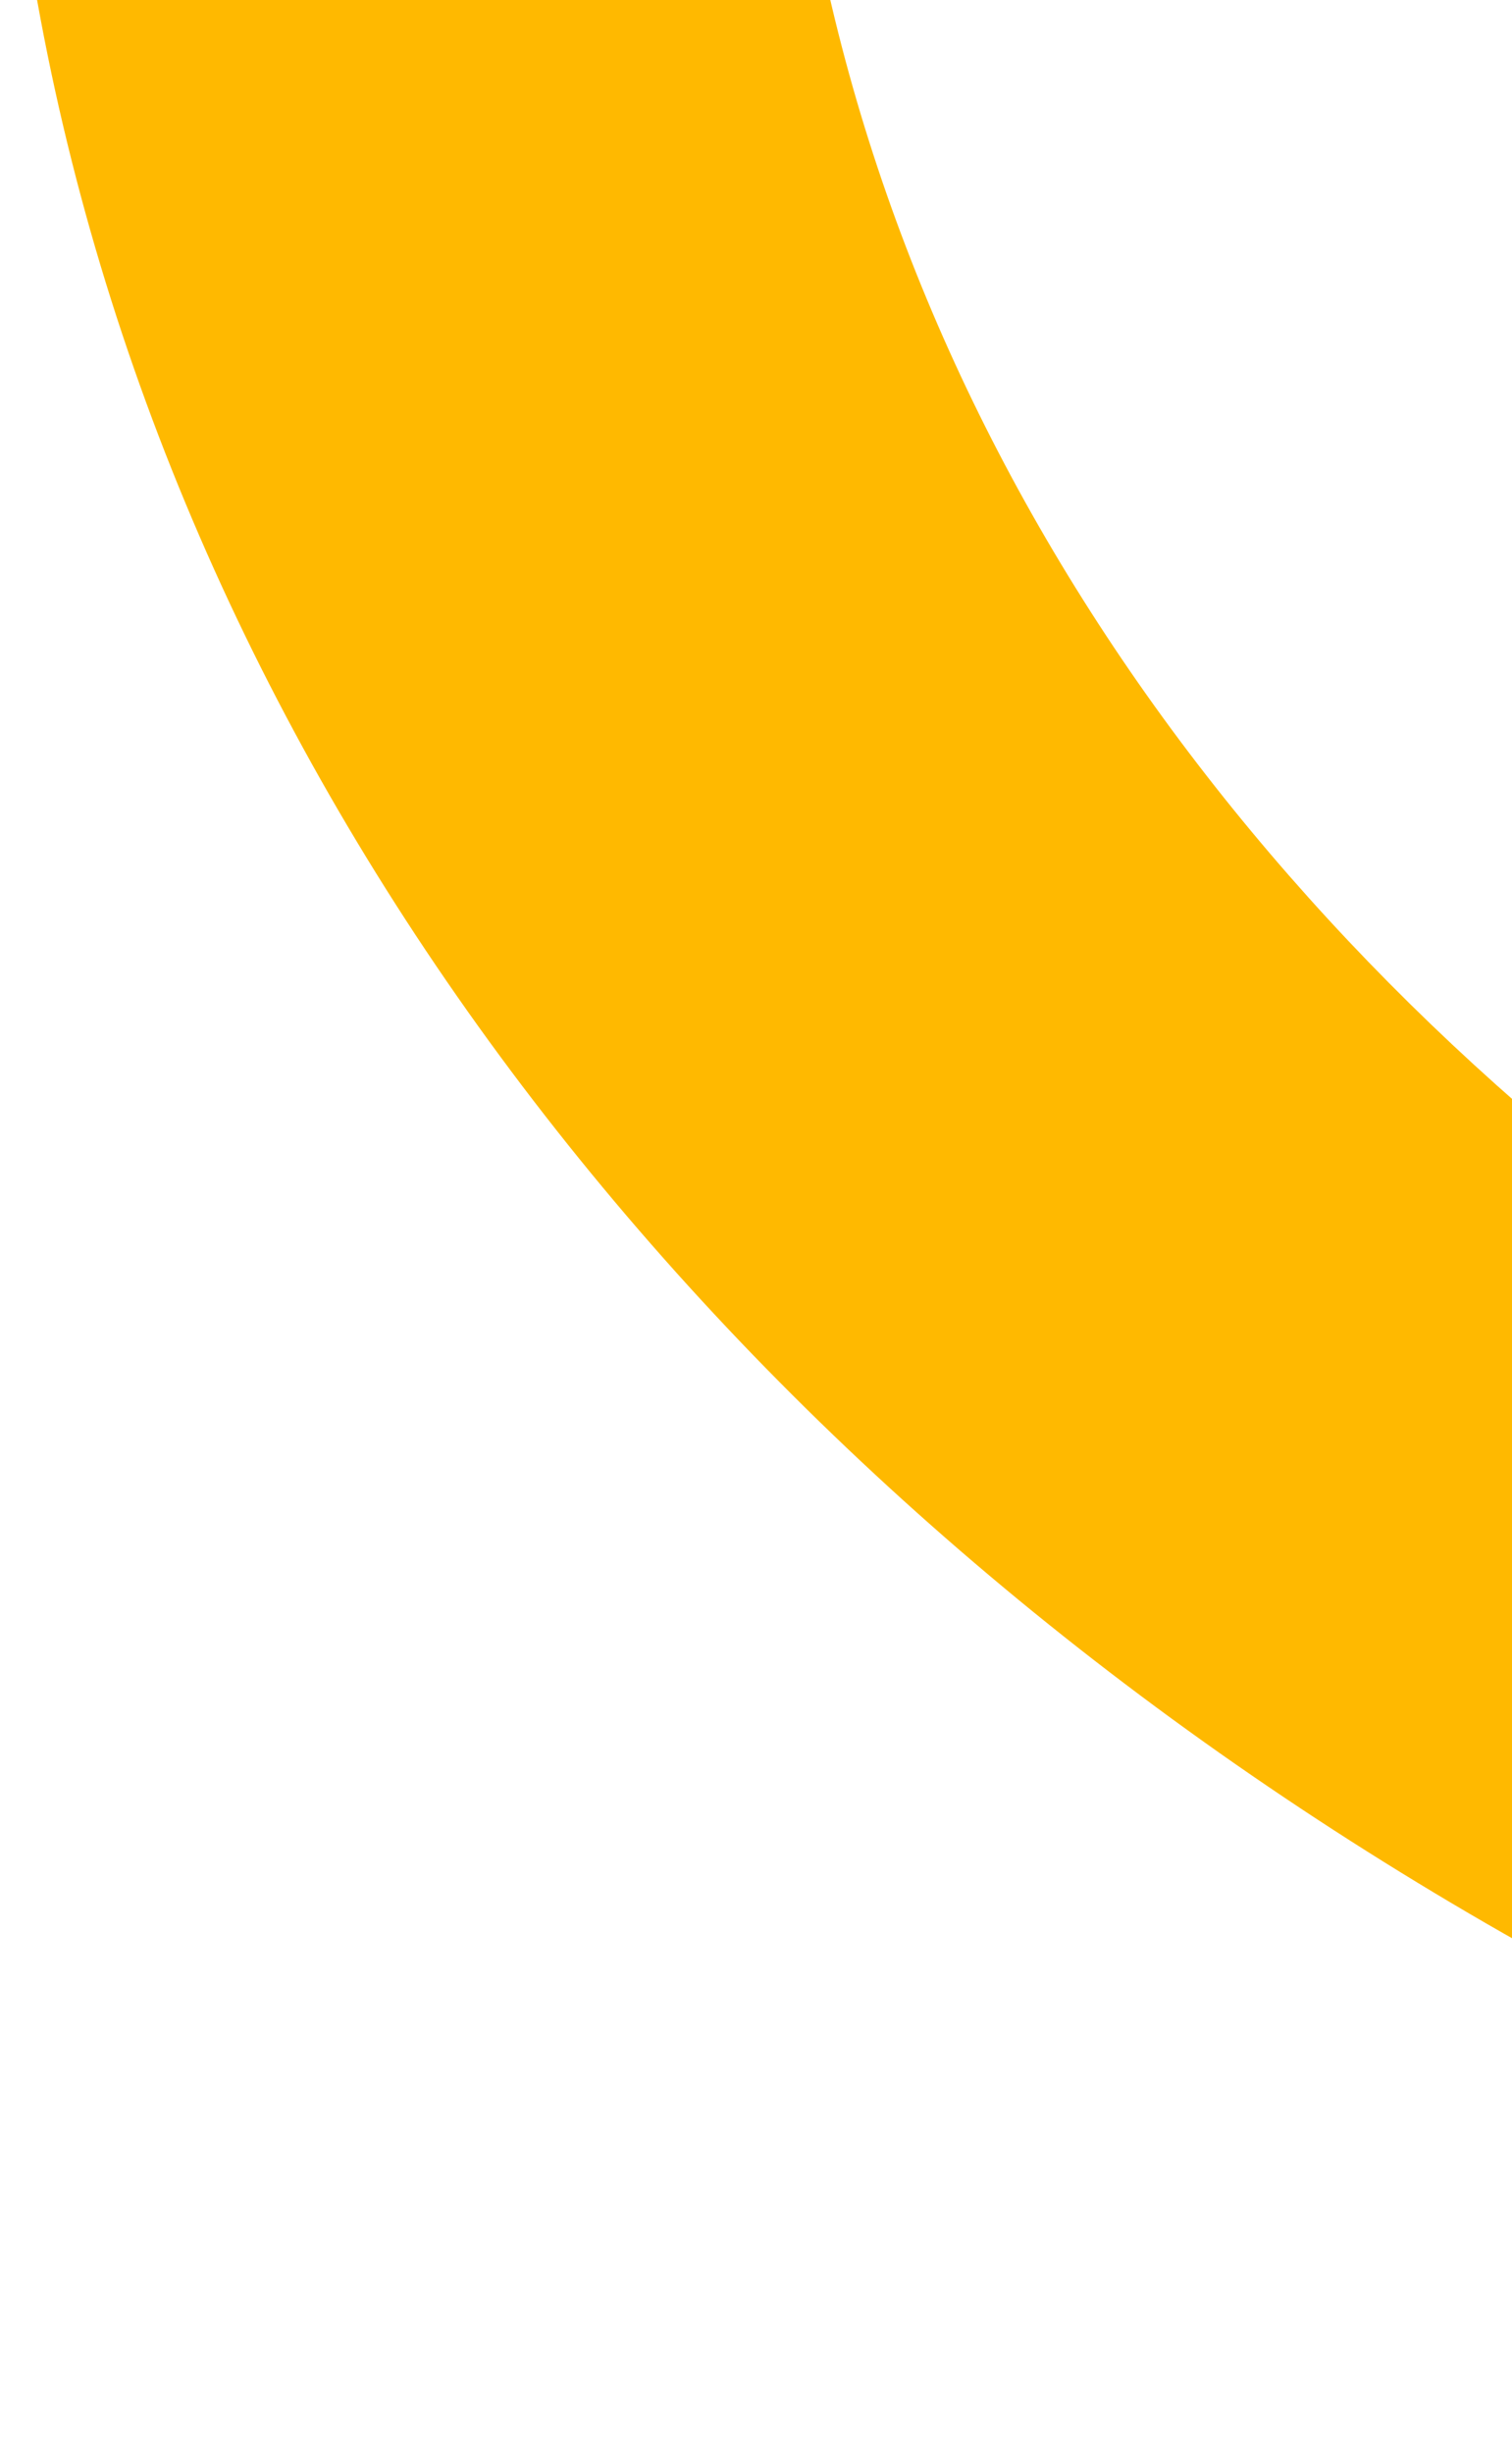 <svg xmlns="http://www.w3.org/2000/svg" width="172" height="279" viewBox="0 0 172 279" fill="none"><g style="mix-blend-mode:overlay"><path d="M803 -47.5C803 132.821 623.242 279 401.5 279C179.758 279 0 132.821 0 -47.5C0 -227.821 179.758 -374 401.5 -374C623.242 -374 803 -227.821 803 -47.5ZM89.004 -47.5C89.004 92.847 228.913 206.622 401.5 206.622C574.087 206.622 713.996 92.847 713.996 -47.5C713.996 -187.848 574.087 -301.622 401.5 -301.622C228.913 -301.622 89.004 -187.848 89.004 -47.5Z" fill="#FFB900"></path></g></svg>